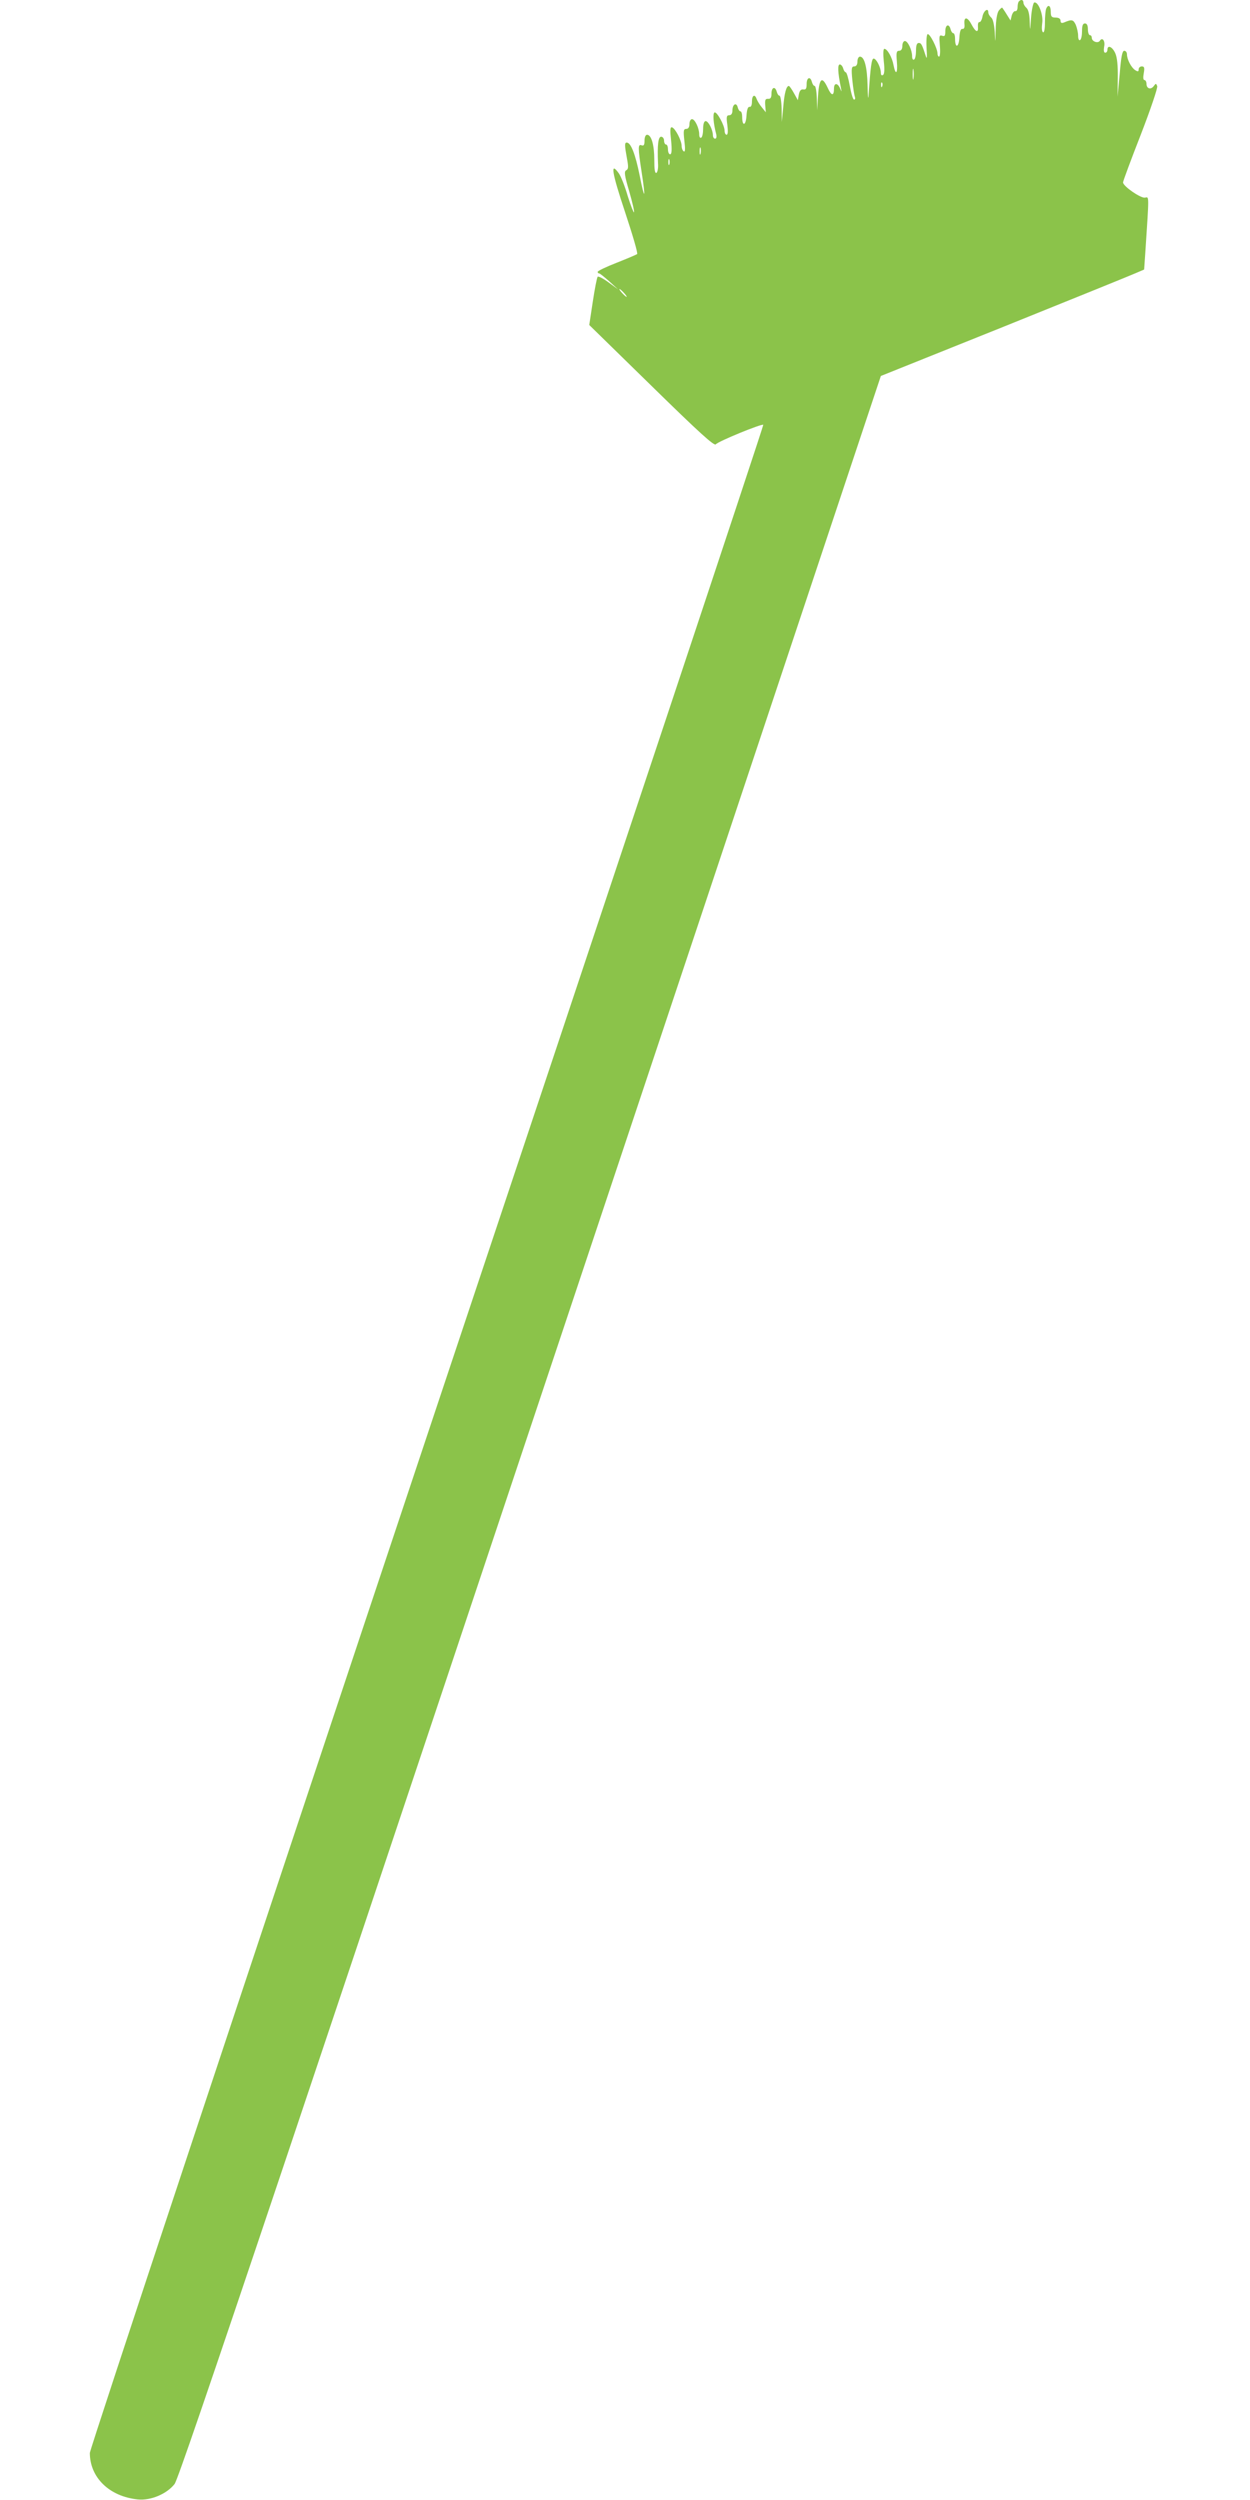<?xml version="1.0" standalone="no"?>
<!DOCTYPE svg PUBLIC "-//W3C//DTD SVG 20010904//EN"
 "http://www.w3.org/TR/2001/REC-SVG-20010904/DTD/svg10.dtd">
<svg version="1.0" xmlns="http://www.w3.org/2000/svg"
 width="640pt" height="1280pt" viewBox="0 0 640 1280"
 preserveAspectRatio="xMidYMid meet">
<g transform="translate(0,1280) scale(0.1,-0.1)"
fill="#8bc34a" stroke="none">
<path d="M5217 12793 c-4 -3 -7 -17 -7 -30 0 -12 -5 -22 -12 -20 -6 1 -14 -9
-18 -23 l-6 -25 -19 30 c-10 17 -21 32 -23 35 -2 3 -10 -4 -18 -14 -9 -12 -15
-49 -16 -95 -2 -76 -2 -76 -5 -14 -3 38 -9 66 -18 73 -8 7 -15 19 -15 27 0 26
-25 7 -30 -23 -3 -16 -10 -28 -15 -27 -6 1 -9 -9 -8 -23 3 -34 -11 -30 -33 11
-21 40 -40 41 -36 1 2 -17 -2 -25 -10 -24 -9 2 -14 -12 -16 -45 -3 -51 -22
-56 -22 -6 0 16 -4 29 -9 29 -5 0 -11 9 -14 20 -8 31 -27 24 -27 -10 0 -23 -3
-28 -16 -23 -15 5 -16 -1 -12 -50 3 -32 1 -57 -4 -57 -4 0 -8 7 -8 16 0 26
-40 105 -51 99 -5 -4 -7 -35 -5 -73 3 -42 2 -57 -3 -42 -20 62 -24 70 -37 70
-10 0 -14 -13 -14 -39 0 -22 -4 -43 -10 -46 -6 -3 -10 4 -10 17 0 32 -22 78
-37 78 -7 0 -13 -11 -13 -25 0 -16 -6 -25 -16 -25 -14 0 -16 -9 -12 -55 5 -62
-6 -74 -17 -19 -7 40 -32 84 -47 84 -6 0 -7 -25 -3 -64 5 -42 3 -66 -4 -70 -7
-4 -11 0 -11 11 0 27 -23 73 -37 73 -10 0 -16 -38 -26 -190 -2 -25 -4 -2 -5
51 -2 95 -16 149 -39 149 -7 0 -13 -11 -13 -25 0 -16 -6 -25 -16 -25 -14 0
-16 -9 -10 -71 4 -39 10 -77 13 -85 3 -8 1 -14 -4 -14 -6 0 -15 32 -22 70 -7
39 -16 70 -21 70 -4 0 -10 9 -13 20 -3 11 -11 20 -17 20 -12 0 -11 -38 5 -117
5 -26 5 -26 -4 -5 -13 29 -31 28 -31 -1 0 -40 -13 -39 -32 3 -31 66 -45 50
-51 -60 l-3 -55 -2 63 c-1 34 -6 62 -11 62 -5 0 -11 9 -14 20 -8 31 -27 24
-27 -10 0 -24 -4 -30 -17 -28 -12 2 -19 -6 -23 -26 l-5 -29 -20 36 c-11 20
-23 37 -26 37 -13 0 -23 -36 -29 -110 l-7 -75 -1 68 c-1 37 -6 67 -11 67 -5 0
-11 9 -14 20 -8 30 -27 24 -27 -9 0 -21 -5 -28 -17 -27 -15 1 -17 -6 -15 -34
l3 -35 -20 25 c-12 14 -23 33 -27 43 -9 27 -24 20 -24 -13 0 -19 -5 -29 -12
-27 -9 1 -14 -14 -16 -46 -3 -51 -22 -56 -22 -6 0 16 -4 29 -9 29 -5 0 -11 9
-14 21 -7 27 -27 15 -27 -17 0 -15 -6 -24 -16 -24 -14 0 -16 -8 -10 -50 4 -32
3 -50 -4 -50 -5 0 -10 9 -10 20 0 28 -40 101 -52 94 -9 -6 -6 -54 9 -111 3
-14 1 -23 -6 -23 -6 0 -11 8 -11 18 0 27 -23 72 -37 72 -8 0 -13 -15 -13 -39
0 -22 -4 -43 -10 -46 -6 -3 -10 4 -10 17 0 32 -22 78 -37 78 -7 0 -13 -11 -13
-25 0 -16 -6 -25 -16 -25 -14 0 -16 -8 -10 -61 5 -42 4 -59 -3 -54 -6 3 -11
16 -11 28 0 27 -32 89 -49 95 -10 3 -11 -13 -5 -67 5 -50 3 -71 -5 -71 -6 0
-11 11 -11 25 0 14 -4 25 -10 25 -5 0 -10 9 -10 20 0 11 -7 20 -15 20 -15 0
-20 -43 -16 -136 2 -23 -2 -45 -8 -49 -8 -4 -11 17 -11 67 0 76 -15 128 -37
128 -8 0 -13 -13 -13 -30 0 -22 -4 -28 -15 -24 -19 8 -19 -12 0 -136 22 -141
16 -151 -10 -18 -22 109 -45 168 -66 168 -12 0 -11 -15 1 -81 8 -43 8 -55 -4
-61 -11 -6 -9 -25 16 -109 16 -56 27 -103 24 -106 -2 -3 -17 35 -32 83 -14 49
-35 102 -46 117 -45 63 -35 3 32 -198 38 -115 67 -212 62 -216 -4 -3 -51 -23
-104 -44 -54 -21 -98 -42 -98 -47 0 -4 3 -8 8 -8 4 0 27 -19 52 -41 l45 -41
-49 36 c-27 20 -53 33 -56 29 -4 -5 -15 -62 -25 -128 l-18 -119 319 -312 c244
-239 321 -309 329 -299 11 15 236 107 243 100 3 -2 -772 -2332 -1722 -5177
-949 -2845 -1726 -5188 -1726 -5207 0 -126 100 -223 245 -238 67 -7 149 28
189 79 27 36 596 1731 2695 8028 l921 2765 633 254 c347 140 651 263 673 273
l42 18 6 87 c20 304 20 285 -2 281 -23 -3 -112 59 -112 78 0 7 41 117 91 245
51 132 87 239 84 248 -6 15 -7 15 -18 0 -15 -20 -37 -13 -37 12 0 10 -5 19
-10 19 -7 0 -8 13 -4 35 5 28 3 35 -10 35 -9 0 -16 -7 -16 -15 0 -12 -4 -13
-18 -4 -20 13 -42 55 -42 81 0 10 -6 18 -14 18 -10 0 -16 -30 -23 -117 l-11
-118 1 95 c1 64 -3 106 -13 128 -15 33 -40 44 -40 17 0 -8 -5 -15 -11 -15 -7
0 -9 11 -6 30 7 30 -9 52 -22 31 -10 -15 -41 -3 -41 15 0 8 -4 14 -10 14 -5 0
-10 14 -10 30 0 20 -5 30 -15 30 -11 0 -15 -11 -15 -39 0 -22 -4 -43 -10 -46
-6 -4 -10 6 -10 22 0 16 -6 41 -12 56 -13 27 -20 29 -60 12 -13 -5 -18 -2 -18
9 0 10 -9 16 -25 16 -21 0 -25 5 -25 30 0 32 -14 40 -24 14 -3 -9 -6 -40 -6
-70 0 -34 -4 -53 -10 -49 -6 4 -7 23 -4 46 7 42 -20 113 -41 106 -5 -2 -13
-37 -16 -78 -5 -71 -5 -72 -7 -18 -1 36 -7 61 -17 69 -8 7 -15 19 -15 26 0 15
-12 19 -23 7z m-540 -395 c-2 -13 -4 -3 -4 22 0 25 2 35 4 23 2 -13 2 -33 0
-45z m-160 -40 c-3 -8 -6 -5 -6 6 -1 11 2 17 5 13 3 -3 4 -12 1 -19z m-930
-345 c-3 -10 -5 -4 -5 12 0 17 2 24 5 18 2 -7 2 -21 0 -30z m-160 -55 c-3 -7
-5 -2 -5 12 0 14 2 19 5 13 2 -7 2 -19 0 -25z m-232 -658 c10 -11 16 -20 13
-20 -3 0 -13 9 -23 20 -10 11 -16 20 -13 20 3 0 13 -9 23 -20z"/>
</g>
</svg>
